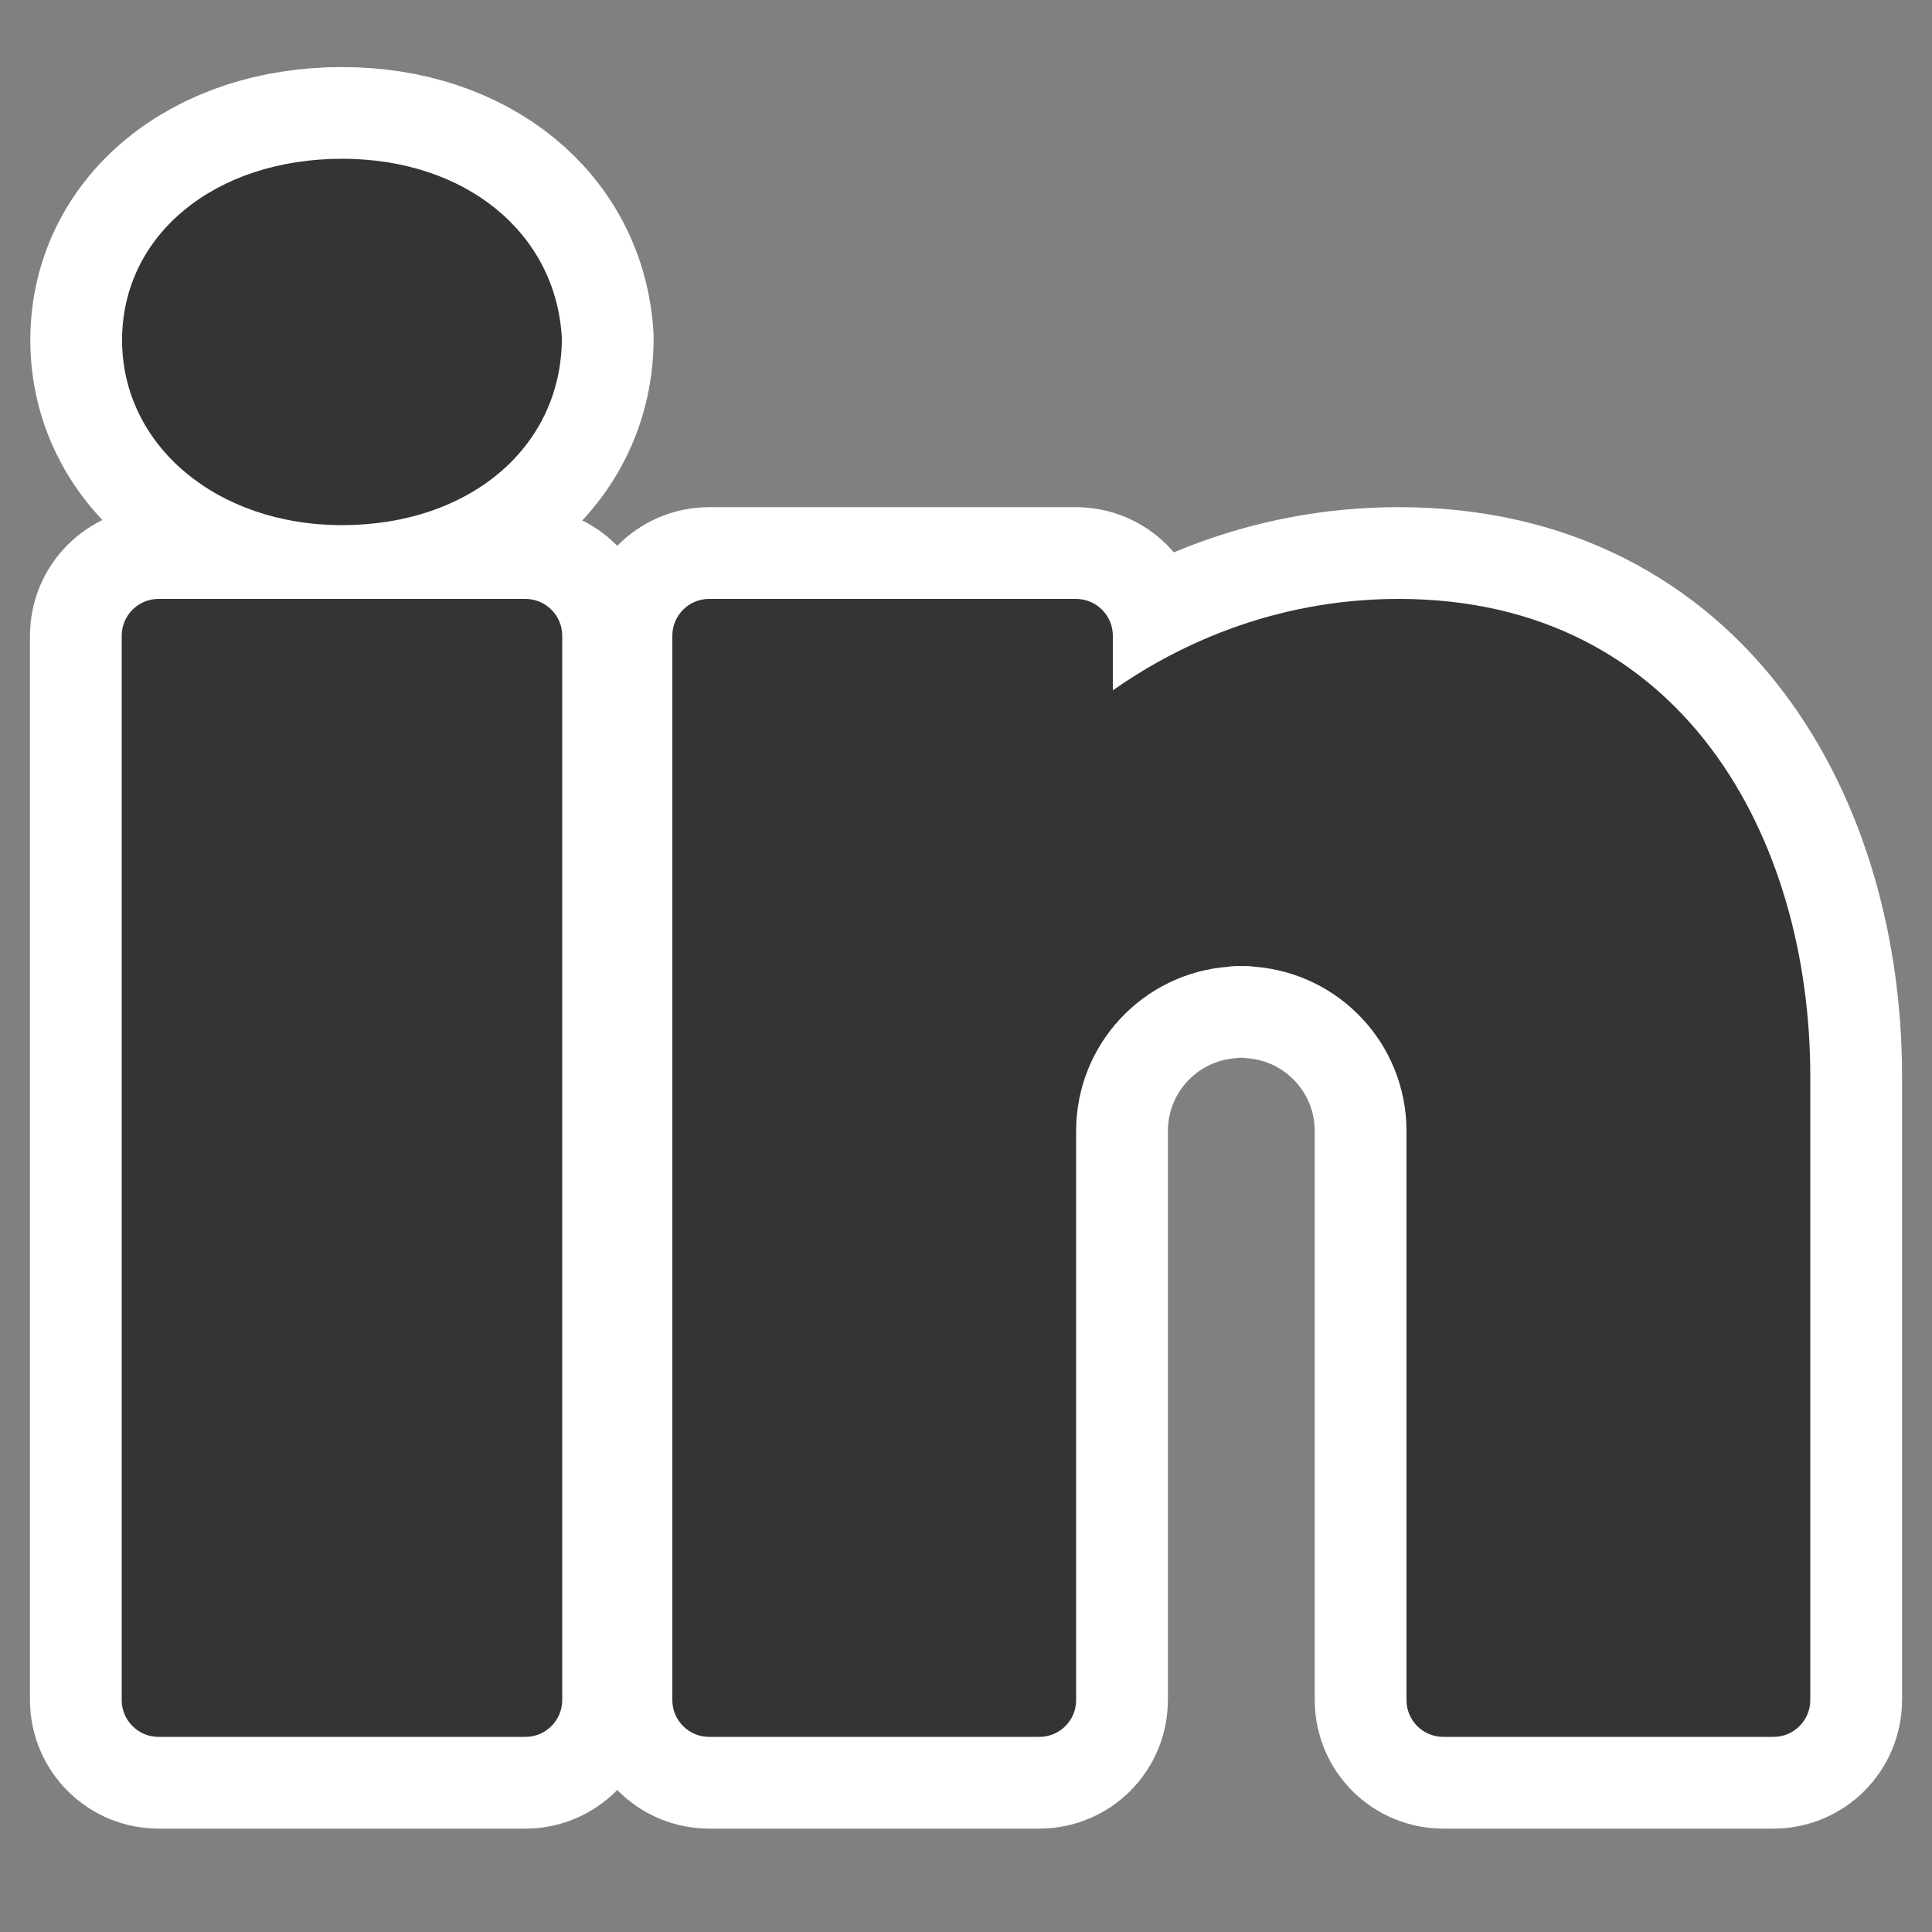 <svg xmlns="http://www.w3.org/2000/svg" xmlns:xlink="http://www.w3.org/1999/xlink" viewBox="0,0,256,256" width="100px" height="100px" fill-rule="nonzero"><rect x="0" y="0" width="256" height="256" fill="#808080" stroke="none"/><g transform="translate(6.4,6.4) scale(0.95,0.95)"><g fill="none" fill-rule="nonzero" stroke="none" stroke-width="none" stroke-linecap="butt" stroke-linejoin="none" stroke-miterlimit="10" stroke-dasharray="" stroke-dashoffset="0" font-family="none" font-weight="none" font-size="none" text-anchor="none" style="mix-blend-mode: normal"><path transform="scale(5.12,5.12)" d="M13.99,7.891c0,2.98 -2.52,5.1 -5.99,5.1c-3.41,0 -5.99,-2.171 -5.99,-5.041c0,-2.86 2.52,-4.939 5.99,-4.939c3.36,0 5.83,2.011 5.99,4.881zM13,15c0.55,0 1,0.45 1,1v29c0,0.55 -0.45,1 -1,1h-10c-0.55,0 -1,-0.45 -1,-1v-29c0,-0.55 0.45,-1 1,-1zM28,15c0.55,0 1,0.45 1,1v1.49c1.61,-1.13 4.269,-2.49 7.789,-2.49c7.74,0 11.211,6.53 11.211,13v17c0,0.55 -0.45,1 -1,1h-9c-0.552,0 -1,-0.448 -1,-1v-15.5c0,-2.37 -1.821,-4.3 -4.141,-4.48c-0.12,-0.02 -0.239,-0.02 -0.359,-0.02c-0.12,0 -0.239,-0 -0.359,0.02c-2.32,0.18 -4.141,2.11 -4.141,4.48v15.5c0,0.552 -0.448,1 -1,1h-9c-0.55,0 -1,-0.45 -1,-1v-29c0,-0.55 0.45,-1 1,-1z" id="strokeMainSVG" fill="#ffffff" stroke="#ffffff" stroke-width="5" stroke-linejoin="round"></path><g transform="scale(5.12,5.12)" fill="#343434" stroke="none" stroke-width="1" stroke-linejoin="miter"><path d="M8,3.01c-3.47,0 -5.99,2.079 -5.99,4.939c0,2.87 2.58,5.041 5.99,5.041c3.47,0 5.99,-2.12 5.99,-5.1c-0.16,-2.87 -2.63,-4.881 -5.99,-4.881zM3,15c-0.55,0 -1,0.45 -1,1v29c0,0.55 0.45,1 1,1h10c0.55,0 1,-0.45 1,-1v-29c0,-0.55 -0.45,-1 -1,-1zM18,15c-0.55,0 -1,0.45 -1,1v29c0,0.55 0.45,1 1,1h9c0.552,0 1,-0.448 1,-1v-15v-0.25v-0.25c0,-2.37 1.821,-4.3 4.141,-4.48c0.12,-0.02 0.239,-0.02 0.359,-0.02c0.12,0 0.239,-0 0.359,0.02c2.32,0.18 4.141,2.11 4.141,4.48v15.5c0,0.552 0.448,1 1,1h9c0.55,0 1,-0.45 1,-1v-17c0,-6.47 -3.471,-13 -11.211,-13c-3.52,0 -6.179,1.36 -7.789,2.49v-1.49c0,-0.55 -0.45,-1 -1,-1z"></path></g></g></g></svg>
